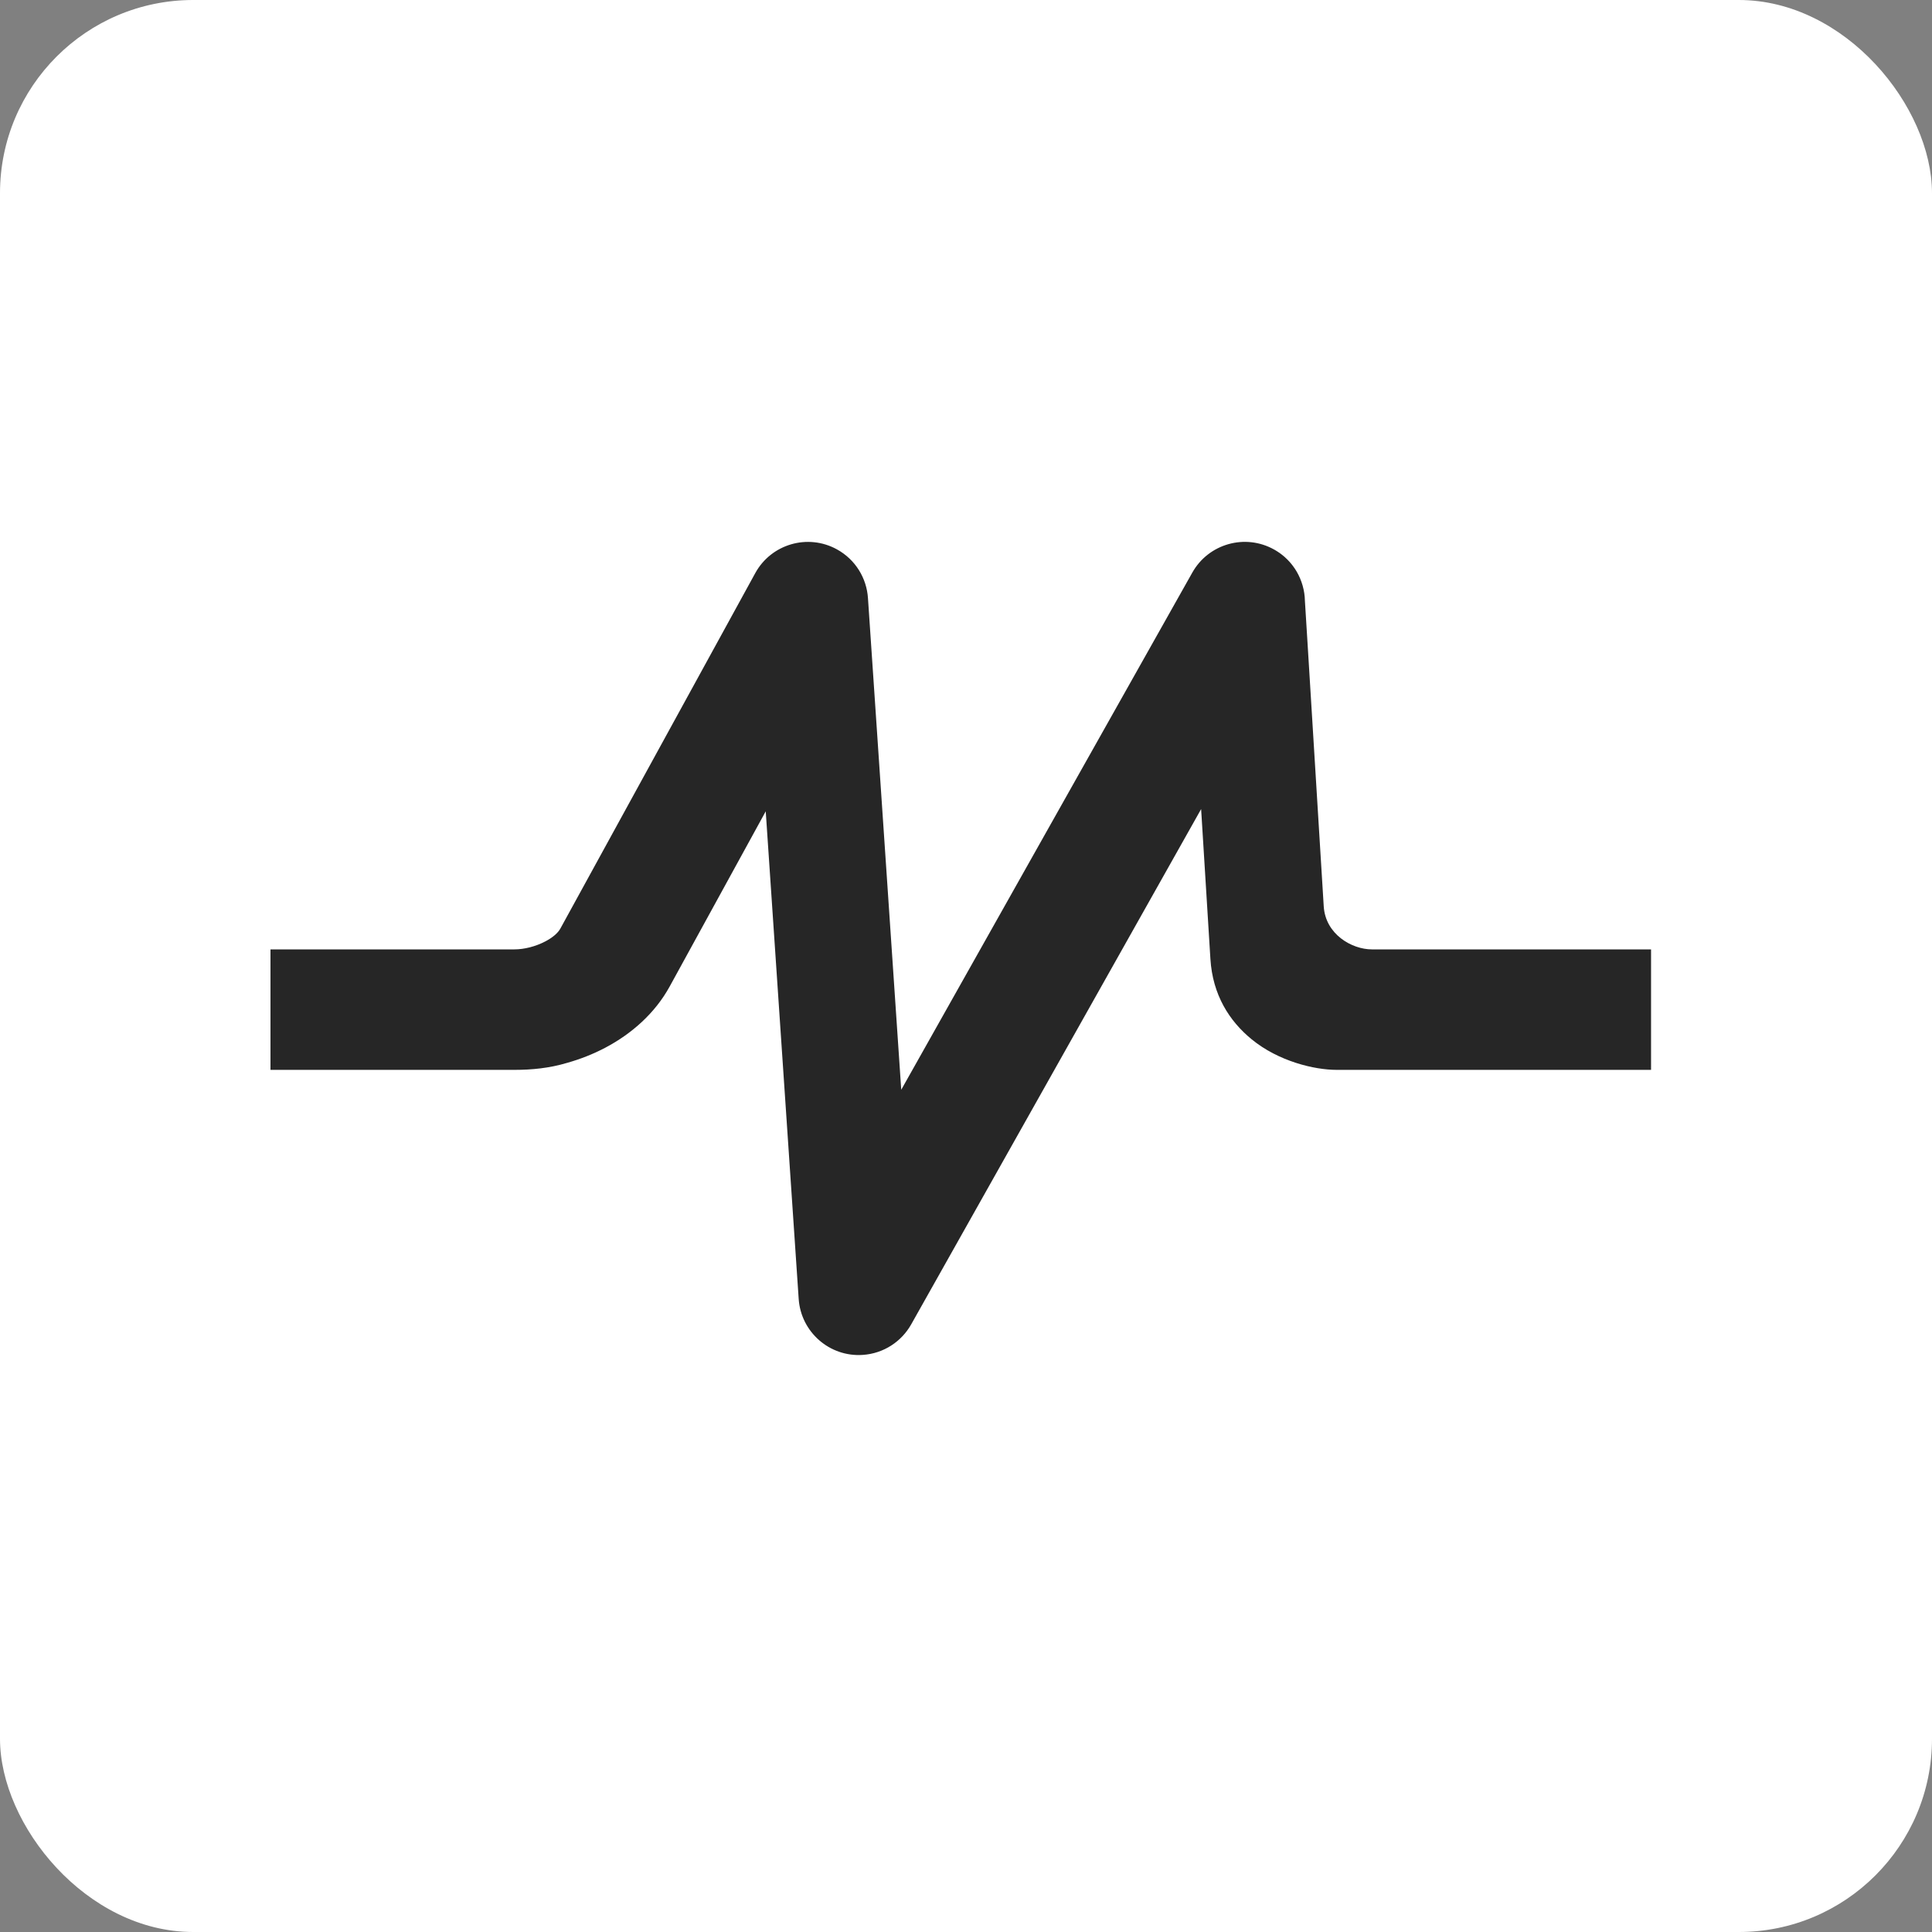 <svg xmlns="http://www.w3.org/2000/svg" version="1.1" xmlns:xlink="http://www.w3.org/1999/xlink" width="50" height="50"><rect width="100%" height="100%" fill="#808080" stroke="none"/><svg width="50" height="50" viewBox="0 0 50 50" fill="none" xmlns="http://www.w3.org/2000/svg">
<g clip-path="url(#clip0_169_40)">
<rect width="50" height="50" rx="5" fill="white"></rect>
<mask id="SvgjsMask1003" style="mask-type:luminance" maskUnits="userSpaceOnUse" x="7" y="14" width="36" height="22">
<path d="M42.74 14H7V35.074H42.74V14Z" fill="white"></path>
</mask>
<g mask="url(#mask0_169_40)">
<path d="M30.856 14.82C31.277 14.07 32.226 13.802 32.976 14.223C32.984 14.227 32.992 14.232 32.999 14.236C33.007 14.241 33.015 14.245 33.022 14.25C33.029 14.254 33.037 14.259 33.045 14.264C33.052 14.268 33.06 14.273 33.067 14.278C33.074 14.283 33.082 14.288 33.089 14.293C33.096 14.298 33.104 14.302 33.11 14.307C33.118 14.313 33.125 14.318 33.132 14.323C33.139 14.328 33.146 14.333 33.153 14.338C33.16 14.344 33.167 14.349 33.173 14.354C33.18 14.36 33.187 14.365 33.194 14.37C33.2 14.376 33.207 14.381 33.214 14.387C33.221 14.392 33.227 14.398 33.234 14.403C33.24 14.409 33.247 14.415 33.253 14.42C33.259 14.427 33.266 14.432 33.272 14.438C33.278 14.444 33.284 14.45 33.291 14.456C33.297 14.461 33.303 14.467 33.309 14.473C33.315 14.479 33.321 14.485 33.327 14.491C33.333 14.498 33.339 14.503 33.345 14.51C33.351 14.516 33.357 14.522 33.362 14.528C33.368 14.535 33.374 14.541 33.38 14.547C33.385 14.553 33.39 14.56 33.395 14.566C33.401 14.573 33.407 14.579 33.412 14.585C33.418 14.592 33.423 14.598 33.428 14.605C33.434 14.611 33.438 14.618 33.444 14.625C33.449 14.632 33.454 14.639 33.459 14.645C33.464 14.652 33.469 14.659 33.474 14.665C33.479 14.672 33.484 14.679 33.488 14.686C33.493 14.692 33.498 14.699 33.503 14.706C33.508 14.713 33.513 14.72 33.517 14.727C33.521 14.734 33.526 14.741 33.53 14.748C33.539 14.762 33.548 14.777 33.557 14.791C33.691 15.021 33.766 15.283 33.771 15.55L33.836 16.596C33.977 18.882 34.117 21.169 34.258 23.455C34.303 24.183 34.989 24.57 35.503 24.57H42.729V27.688H34.591C34.021 27.688 33.09 27.47 32.39 26.895C31.817 26.425 31.382 25.75 31.325 24.814L31.085 20.939L23.582 34.274C23.333 34.717 22.872 35.029 22.327 35.065C21.47 35.123 20.728 34.473 20.67 33.616L19.817 20.997L17.333 25.527C16.949 26.228 16.343 26.756 15.666 27.114C15.35 27.281 15.014 27.412 14.676 27.507C14.213 27.646 13.752 27.688 13.323 27.688H7V24.57H13.311C13.562 24.57 13.855 24.499 14.116 24.362C14.291 24.269 14.435 24.155 14.504 24.028L19.546 14.832C19.959 14.079 20.906 13.803 21.659 14.217C22.143 14.483 22.43 14.968 22.463 15.481L23.324 28.203L30.856 14.82Z" fill="#262626"></path>
</g>
</g>
<defs>
<clipPath id="SvgjsClipPath1002">
<rect width="50" height="50" fill="white"></rect>
</clipPath>
</defs>
</svg><style>@media (prefers-color-scheme: light) { :root { filter: none; } }
@media (prefers-color-scheme: dark) { :root { filter: none; } }
</style></svg>